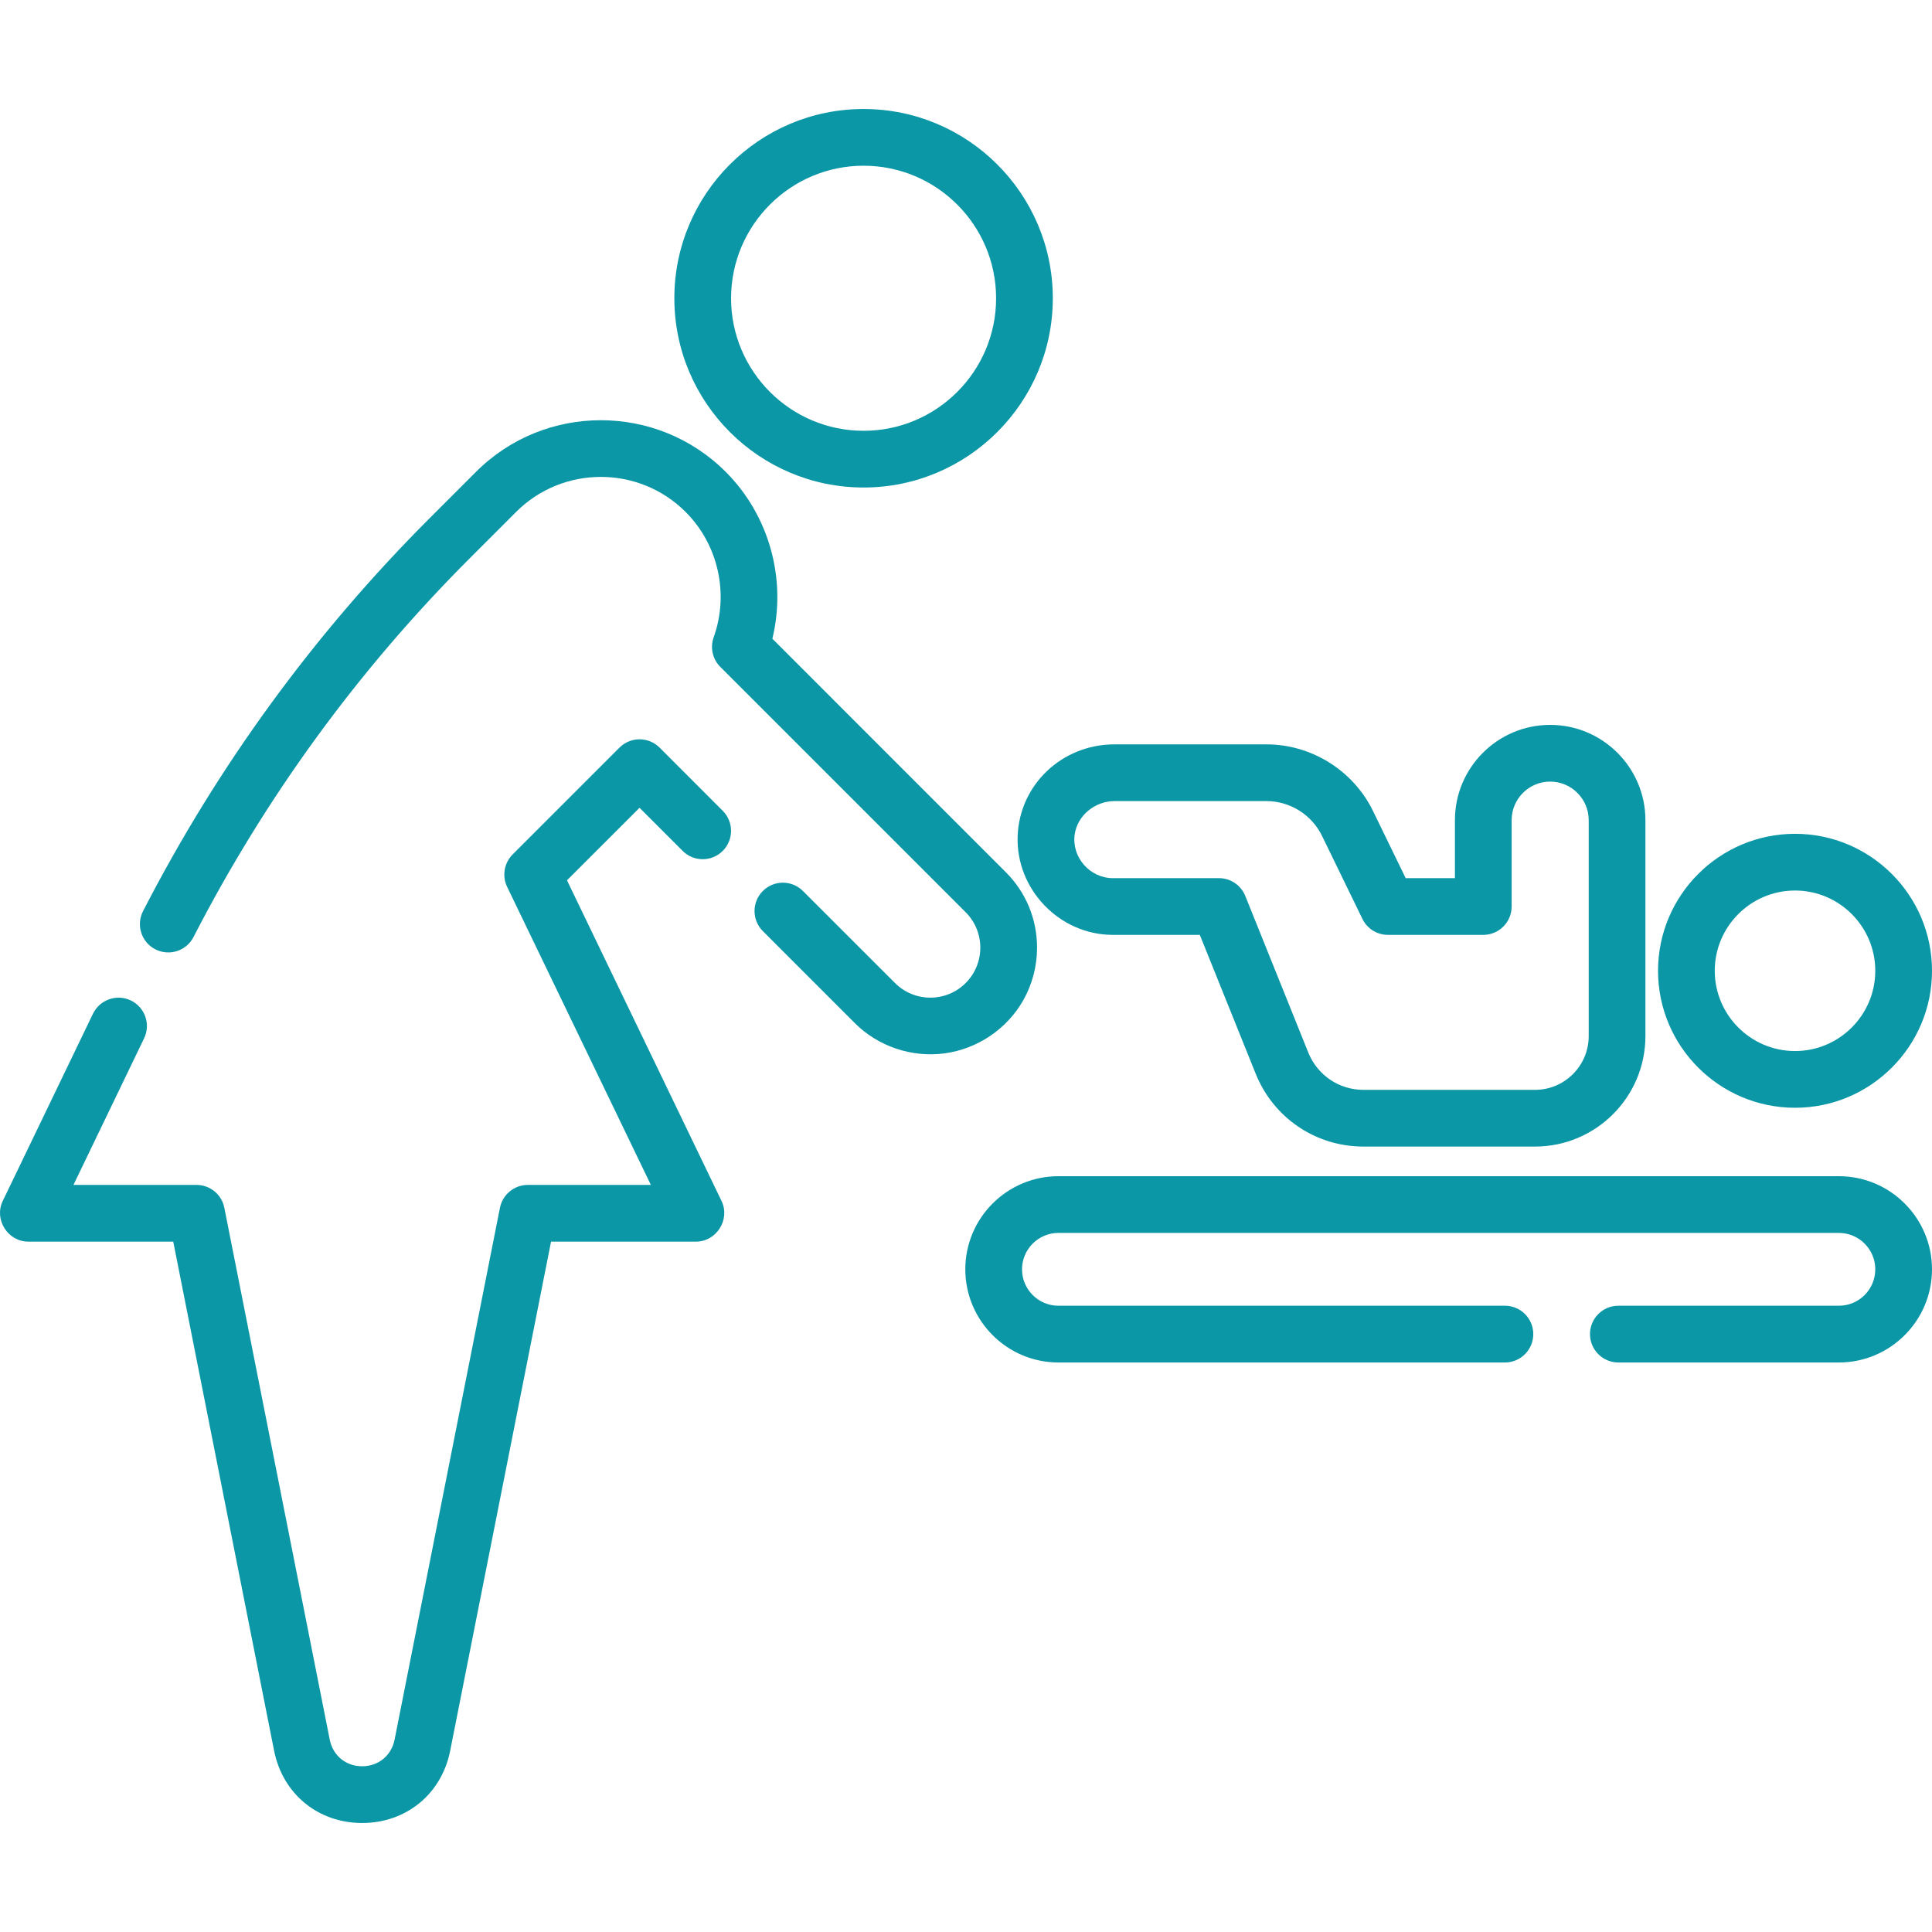<svg width="45" height="45" viewBox="0 0 45 45" fill="none" xmlns="http://www.w3.org/2000/svg">
<g id="fi_2611273">
<g id="Group">
<g id="Group_2">
<path id="Vector" d="M20.114 11.355C22.545 11.355 24.522 9.377 24.522 6.947C24.522 4.516 22.545 2.539 20.114 2.539C17.684 2.539 15.707 4.516 15.707 6.947C15.707 9.377 17.684 11.355 20.114 11.355ZM20.114 3.86C21.817 3.86 23.201 5.245 23.201 6.947C23.201 8.649 21.817 10.034 20.114 10.034C18.413 10.034 17.028 8.649 17.028 6.947C17.028 5.245 18.413 3.86 20.114 3.86Z" fill="#0B97A6"/>
<path id="Vector_2" d="M24.155 22.073C24.155 21.409 23.897 20.784 23.427 20.315L17.99 14.877C18.326 13.495 17.921 12.008 16.903 10.99C15.3 9.387 12.69 9.387 11.087 10.99L10.005 12.072C7.316 14.761 5.071 17.84 3.332 21.222C3.165 21.546 3.293 21.945 3.617 22.111C3.942 22.278 4.34 22.15 4.507 21.826C6.183 18.566 8.347 15.598 10.939 13.006L12.021 11.924C13.109 10.836 14.881 10.836 15.969 11.924C16.73 12.684 16.986 13.83 16.623 14.843C16.537 15.084 16.597 15.353 16.777 15.533L22.493 21.249C22.947 21.703 22.947 22.442 22.493 22.896C22.039 23.351 21.3 23.351 20.846 22.896L18.702 20.753C18.444 20.495 18.026 20.495 17.768 20.753C17.51 21.011 17.51 21.429 17.768 21.687L19.911 23.831C20.456 24.375 21.238 24.637 22 24.535C22.765 24.433 23.453 23.969 23.834 23.298C24.045 22.925 24.155 22.5 24.155 22.073Z" fill="#0B97A6"/>
<path id="Vector_3" d="M15.9 19.819C16.158 20.077 16.576 20.077 16.834 19.819C17.092 19.561 17.092 19.143 16.834 18.885L15.363 17.413C15.105 17.156 14.687 17.156 14.429 17.413L11.94 19.902C11.742 20.1 11.691 20.403 11.812 20.656L15.16 27.599H12.293C11.978 27.599 11.707 27.822 11.645 28.131L9.191 40.519C9.117 40.891 8.813 41.14 8.435 41.14C8.057 41.14 7.753 40.891 7.68 40.519L5.225 28.131C5.164 27.822 4.893 27.599 4.577 27.599H1.711L3.356 24.185C3.515 23.856 3.377 23.462 3.048 23.303C2.72 23.145 2.325 23.283 2.166 23.611L0.064 27.973C-0.144 28.404 0.181 28.92 0.659 28.92H4.035L6.384 40.776C6.584 41.784 7.408 42.461 8.435 42.461C9.462 42.461 10.287 41.784 10.486 40.776L12.835 28.92H16.211C16.689 28.92 17.014 28.404 16.806 27.973L13.206 20.504L14.896 18.815L15.9 19.819Z" fill="#0B97A6"/>
<path id="Vector_4" d="M23.703 19.476C23.659 20.716 24.68 21.775 25.921 21.775H27.946L29.248 25.01C29.662 26.04 30.648 26.706 31.759 26.706H35.752C37.171 26.706 38.325 25.552 38.325 24.133V19.103C38.325 17.88 37.329 16.884 36.106 16.884C34.883 16.884 33.888 17.88 33.888 19.103V20.454H32.741L31.98 18.89C31.521 17.947 30.548 17.338 29.5 17.338H25.958C24.736 17.338 23.746 18.277 23.703 19.476ZM25.958 18.659H29.5C30.046 18.659 30.553 18.977 30.792 19.468L31.734 21.404C31.844 21.631 32.075 21.775 32.328 21.775H34.548C34.913 21.775 35.209 21.479 35.209 21.115V19.103C35.209 18.608 35.611 18.205 36.106 18.205C36.601 18.205 37.004 18.608 37.004 19.103V24.133C37.004 24.824 36.442 25.385 35.752 25.385H31.759C31.19 25.385 30.686 25.044 30.473 24.517L29.005 20.868C28.904 20.618 28.662 20.454 28.392 20.454H25.921C25.388 20.454 24.959 19.97 25.031 19.439C25.093 18.989 25.511 18.659 25.958 18.659Z" fill="#0B97A6"/>
<path id="Vector_5" d="M42.831 27.396H24.653C23.457 27.396 22.484 28.369 22.484 29.565C22.484 30.761 23.457 31.735 24.653 31.735H35.053C35.417 31.735 35.713 31.439 35.713 31.074C35.713 30.709 35.417 30.413 35.053 30.413H24.653C24.185 30.413 23.805 30.033 23.805 29.565C23.805 29.098 24.185 28.717 24.653 28.717H42.831C43.299 28.717 43.679 29.098 43.679 29.565C43.679 30.033 43.299 30.413 42.831 30.413H37.695C37.33 30.413 37.034 30.709 37.034 31.074C37.034 31.439 37.33 31.735 37.695 31.735H42.831C44.027 31.735 45 30.761 45 29.565C45 28.369 44.027 27.396 42.831 27.396Z" fill="#0B97A6"/>
<path id="Vector_6" d="M41.81 25.802C43.569 25.802 45 24.371 45 22.612C45 20.852 43.569 19.421 41.81 19.421C40.05 19.421 38.619 20.852 38.619 22.612C38.619 24.371 40.05 25.802 41.81 25.802ZM41.81 20.742C42.84 20.742 43.679 21.581 43.679 22.612C43.679 23.642 42.84 24.481 41.81 24.481C40.779 24.481 39.94 23.642 39.94 22.612C39.94 21.581 40.779 20.742 41.81 20.742Z" fill="#0B97A6"/>
</g>
</g>
</g>
</svg>
